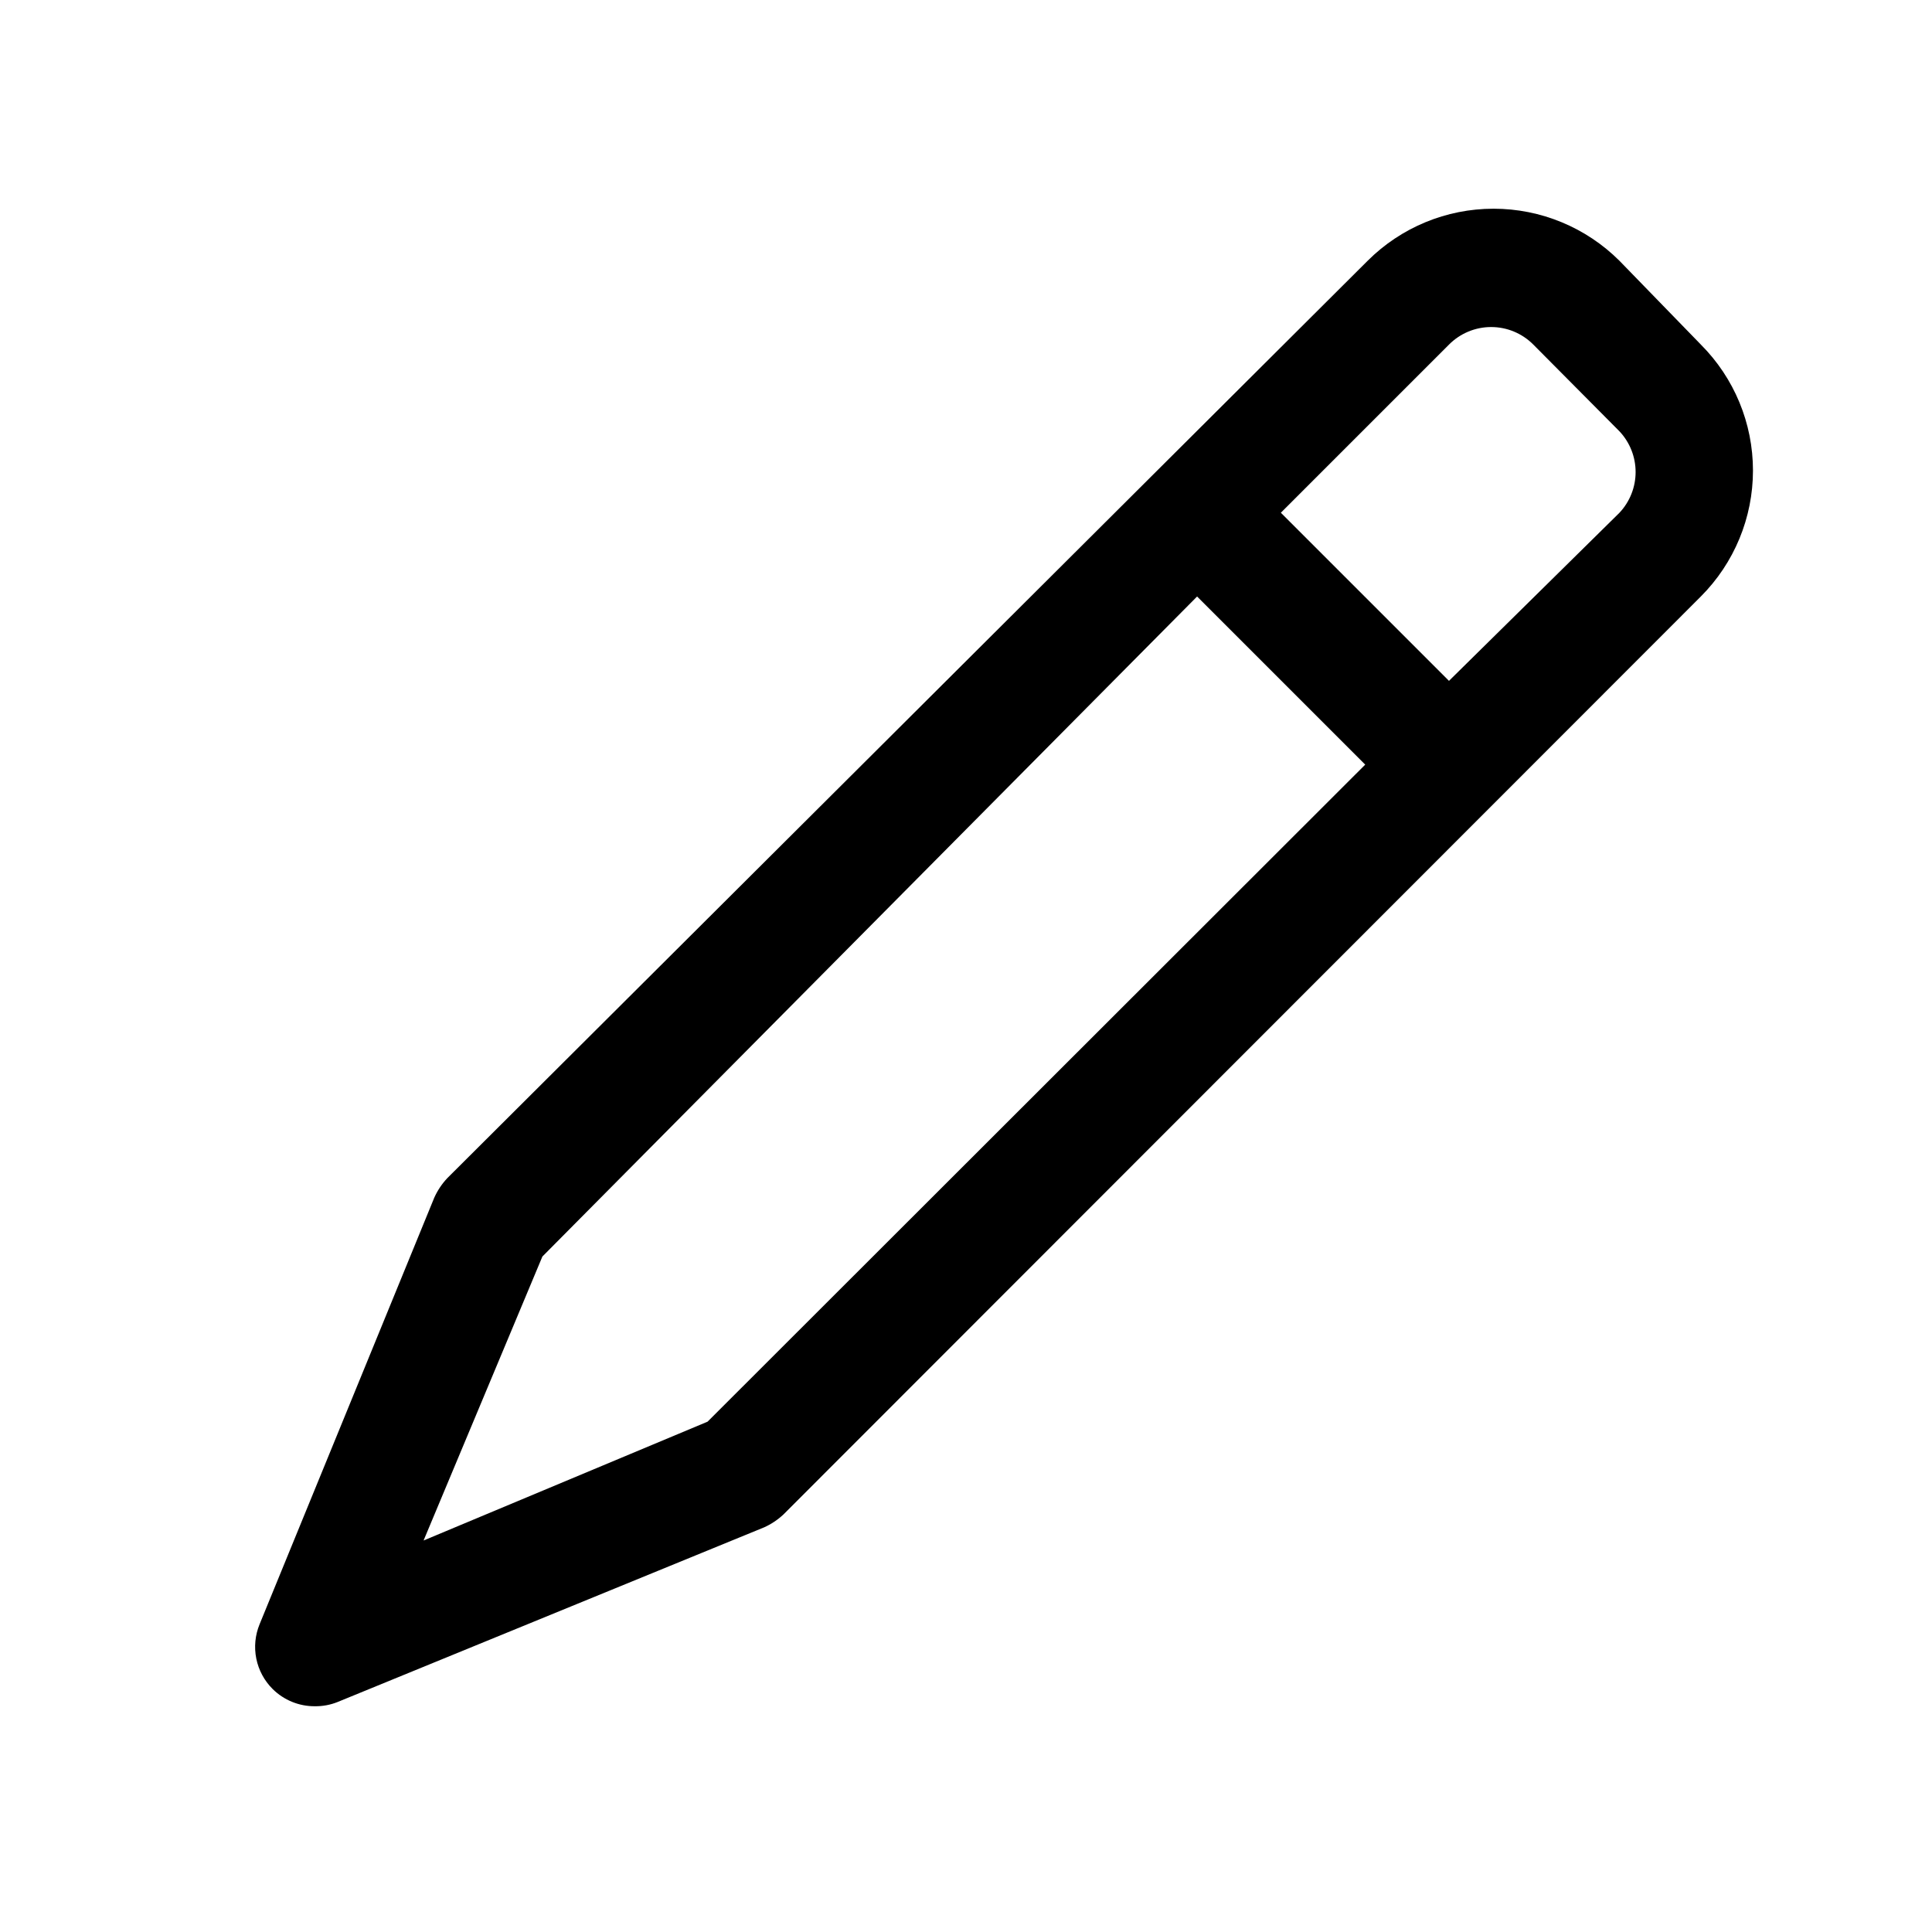 <?xml version="1.0" encoding="UTF-8"?>
<!-- Uploaded to: SVG Repo, www.svgrepo.com, Generator: SVG Repo Mixer Tools -->
<svg fill="#000000" width="800px" height="800px" version="1.1" viewBox="144 144 512 512" xmlns="http://www.w3.org/2000/svg">
 <path d="m594.75 235.32-21.57-22.199c-8.855-8.844-20.863-13.812-33.379-13.812-12.516 0-24.52 4.969-33.375 13.812l-243.88 243.09c-1.438 1.527-2.609 3.285-3.465 5.195l-46.289 113.04c-1.184 2.883-1.488 6.051-0.871 9.109 0.617 3.055 2.125 5.856 4.336 8.055 2.973 2.945 6.992 4.59 11.18 4.562 2.047 0.027 4.078-0.348 5.981-1.102l113.04-46.289v0.004c1.914-0.855 3.668-2.027 5.195-3.465l243.09-243.25c8.844-8.855 13.812-20.859 13.812-33.379 0-12.516-4.969-24.52-13.812-33.375zm-263.24 285.44-75.258 31.488 31.488-75.258 173.5-174.91 44.555 44.555zm241.67-240.88-45.188 44.555-44.555-44.555 44.555-44.555c2.957-2.981 6.981-4.656 11.18-4.656s8.223 1.676 11.18 4.656l22.828 22.984c2.746 2.922 4.273 6.777 4.273 10.785 0 4.008-1.527 7.867-4.273 10.785z"/>
</svg>